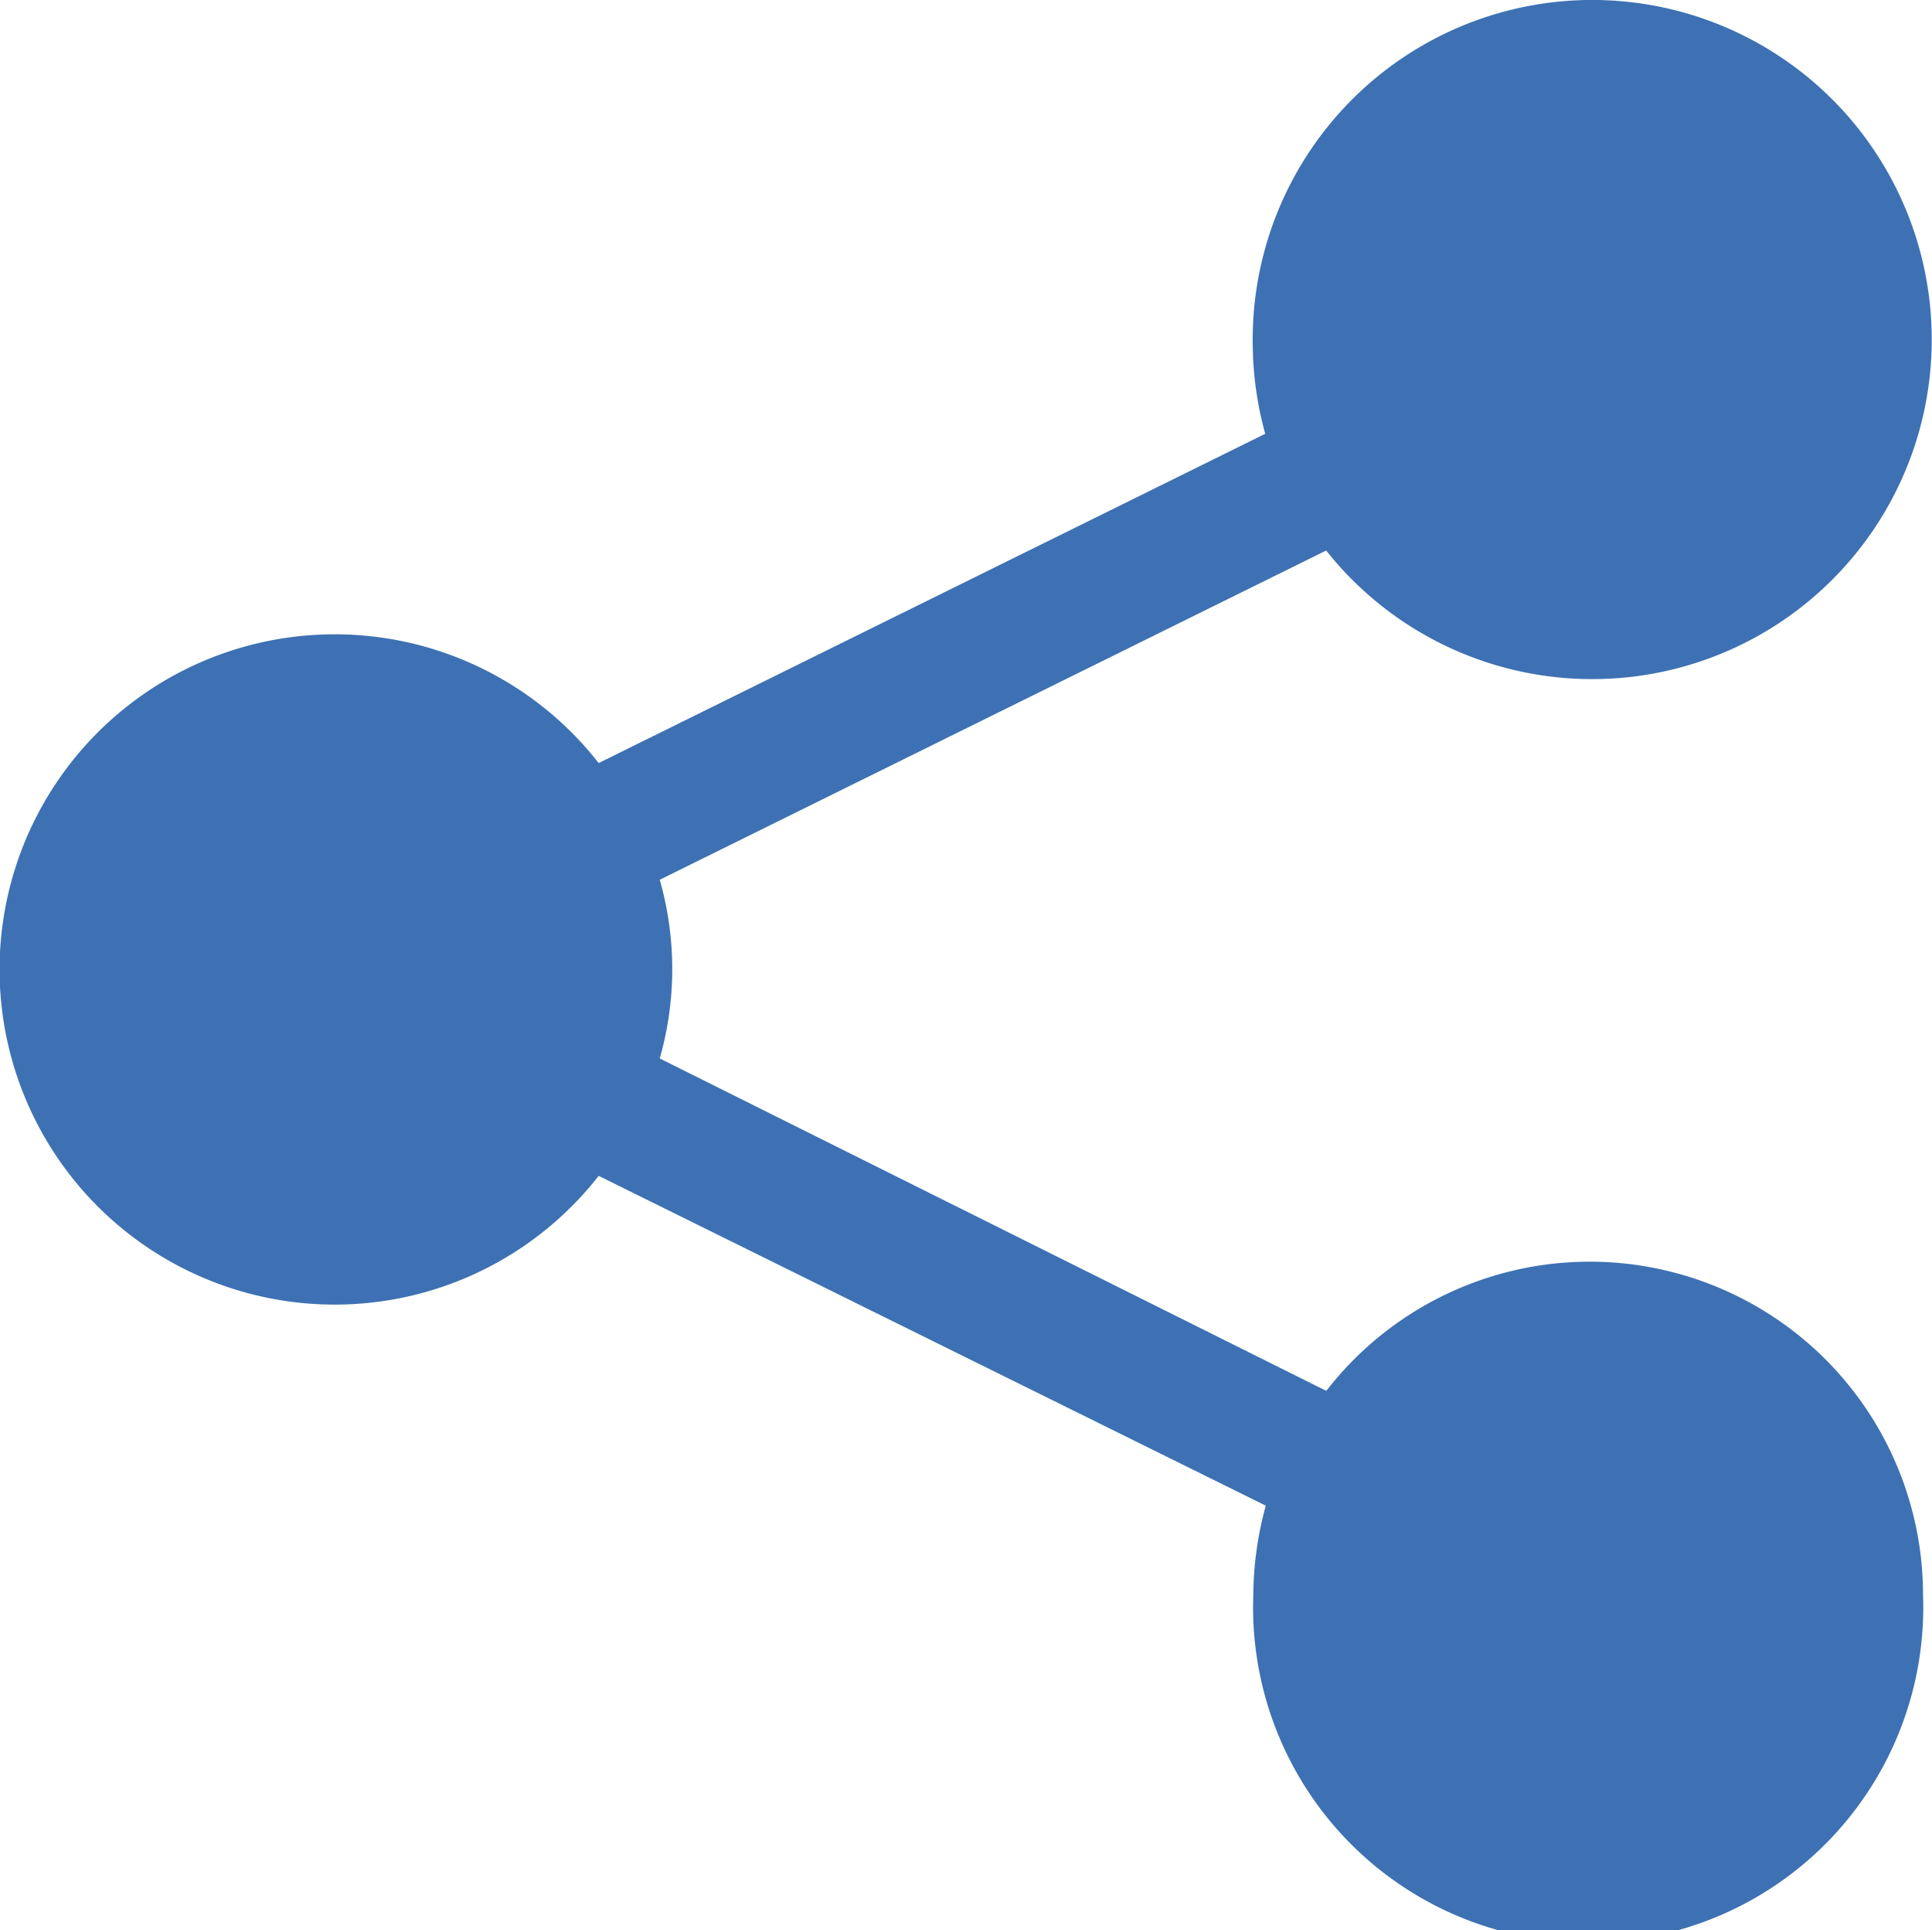 <svg xmlns="http://www.w3.org/2000/svg" width="17.02" height="17" viewBox="0 0 17.02 17">
  <g id="noun-share-5854723" transform="translate(-1.226 -1.151)">
    <g id="Group_106155" data-name="Group 106155" transform="translate(1.226 1.151)">
      <path id="Path_24536" data-name="Path 24536" d="M18.167,15.2a2.952,2.952,0,1,1-5.9,0,3.03,3.03,0,0,1,.11-.787L6.5,11.508a2.952,2.952,0,1,1,0-3.636l5.872-2.9a3.03,3.03,0,0,1-.11-.787A2.991,2.991,0,1,1,12.909,6L7.038,8.9a2.866,2.866,0,0,1,0,1.574l5.872,2.928A2.936,2.936,0,0,1,18.167,15.2Z" transform="translate(-1.226 -1.151)" fill="#3d71b3"/>
    </g>
  </g>
</svg>
